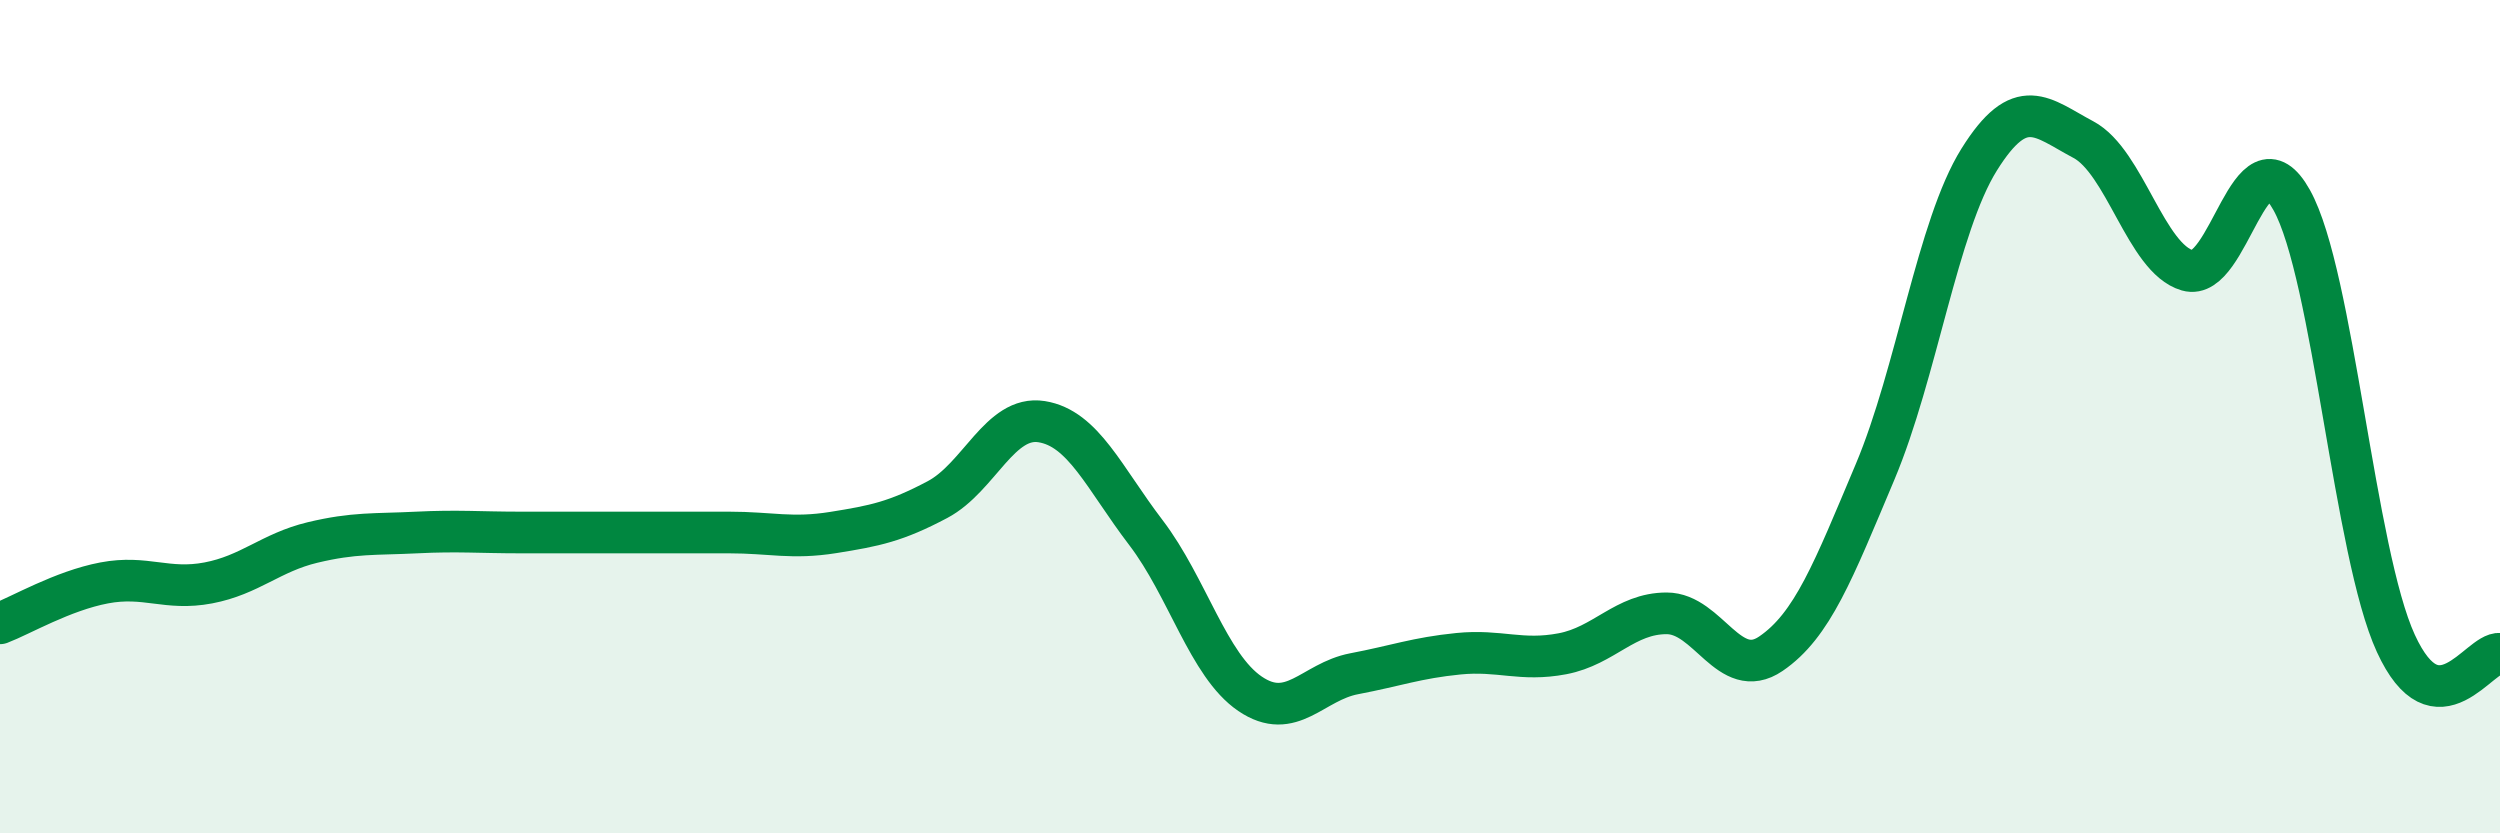 
    <svg width="60" height="20" viewBox="0 0 60 20" xmlns="http://www.w3.org/2000/svg">
      <path
        d="M 0,14.96 C 0.5,14.77 1.5,14.18 2.5,13.99 C 3.5,13.8 4,14.18 5,13.99 C 6,13.8 6.5,13.26 7.5,13.02 C 8.5,12.78 9,12.83 10,12.78 C 11,12.73 11.5,12.78 12.5,12.78 C 13.5,12.78 14,12.78 15,12.78 C 16,12.78 16.5,12.78 17.5,12.78 C 18.5,12.78 19,12.94 20,12.78 C 21,12.62 21.5,12.52 22.5,11.99 C 23.5,11.46 24,9.96 25,10.12 C 26,10.28 26.5,11.47 27.5,12.78 C 28.5,14.09 29,15.97 30,16.65 C 31,17.33 31.5,16.36 32.5,16.17 C 33.5,15.98 34,15.79 35,15.69 C 36,15.59 36.5,15.88 37.5,15.69 C 38.5,15.5 39,14.72 40,14.72 C 41,14.72 41.5,16.37 42.5,15.69 C 43.5,15.01 44,13.7 45,11.33 C 46,8.96 46.5,5.43 47.5,3.83 C 48.5,2.23 49,2.82 50,3.35 C 51,3.88 51.5,6.2 52.5,6.49 C 53.5,6.78 54,3.01 55,4.8 C 56,6.59 56.5,13.26 57.5,15.44 C 58.5,17.62 59.5,15.64 60,15.69L60 20L0 20Z"
        fill="#008740"
        opacity="0.1"
        stroke-linecap="round"
        stroke-linejoin="round"
      />
      <path
        d="M 0,14.96 C 0.5,14.77 1.5,14.18 2.5,13.99 C 3.5,13.8 4,14.18 5,13.99 C 6,13.8 6.5,13.26 7.5,13.02 C 8.5,12.78 9,12.83 10,12.78 C 11,12.73 11.5,12.78 12.5,12.78 C 13.5,12.78 14,12.78 15,12.78 C 16,12.78 16.5,12.78 17.5,12.78 C 18.5,12.78 19,12.94 20,12.78 C 21,12.62 21.5,12.52 22.5,11.99 C 23.5,11.46 24,9.96 25,10.12 C 26,10.28 26.5,11.47 27.5,12.78 C 28.5,14.09 29,15.97 30,16.65 C 31,17.33 31.5,16.36 32.5,16.17 C 33.5,15.98 34,15.79 35,15.69 C 36,15.59 36.5,15.88 37.5,15.69 C 38.5,15.5 39,14.72 40,14.72 C 41,14.72 41.5,16.37 42.5,15.69 C 43.5,15.01 44,13.7 45,11.33 C 46,8.96 46.5,5.43 47.5,3.83 C 48.5,2.23 49,2.82 50,3.35 C 51,3.88 51.5,6.2 52.5,6.49 C 53.5,6.78 54,3.01 55,4.8 C 56,6.59 56.5,13.26 57.5,15.44 C 58.5,17.62 59.5,15.64 60,15.69"
        stroke="#008740"
        stroke-width="1"
        fill="none"
        stroke-linecap="round"
        stroke-linejoin="round"
      />
    </svg>
  